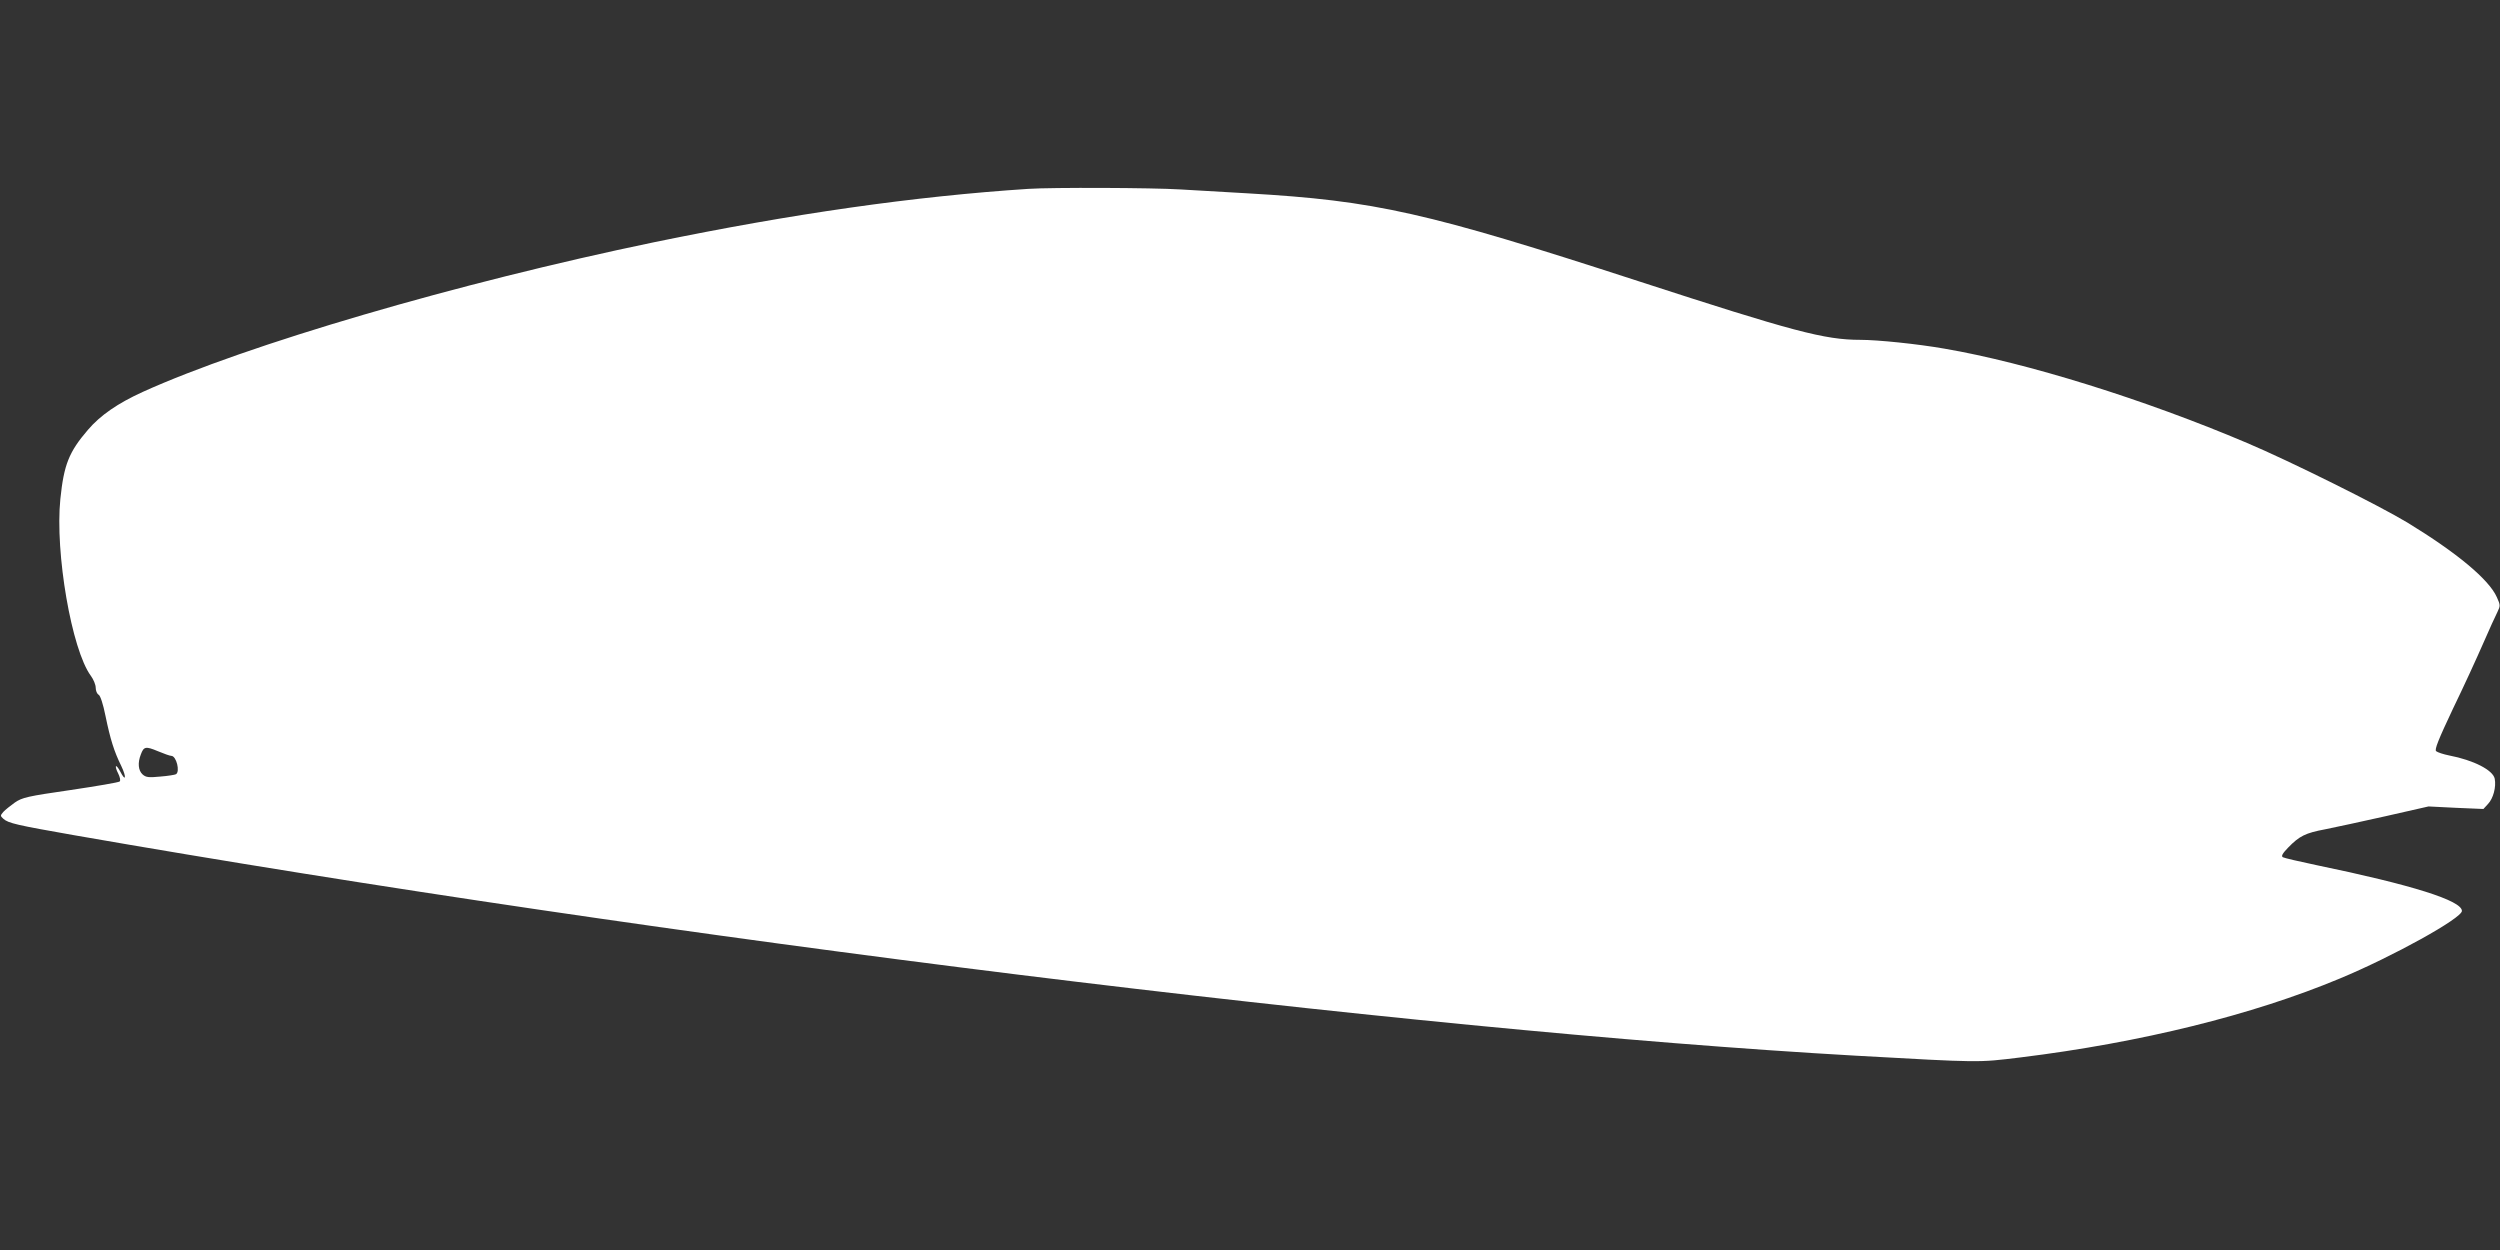 <?xml version="1.0" standalone="no"?>
<!DOCTYPE svg PUBLIC "-//W3C//DTD SVG 20010904//EN"
 "http://www.w3.org/TR/2001/REC-SVG-20010904/DTD/svg10.dtd">
<svg version="1.0" xmlns="http://www.w3.org/2000/svg"
 width="1280pt" height="640pt" viewBox="0 0 1280 640"
 preserveAspectRatio="xMidYMid meet">
<rect x="0" y="0" width="1280" height="640" fill="#333333" stroke="none"/>
<g transform="translate(0,640) scale(0.1,-0.1)"
fill="#ffffff" stroke="none">
<path d="M5265 5433 c-583 -38 -1207 -127 -1915 -273 -1007 -209 -2086 -525
-2620 -767 -127 -58 -216 -119 -280 -194 -97 -113 -123 -178 -141 -354 -28
-275 58 -772 156 -905 14 -19 25 -46 25 -61 0 -16 7 -32 15 -36 9 -5 23 -48
35 -108 25 -121 44 -182 81 -257 28 -59 23 -84 -6 -27 -9 17 -19 29 -21 26 -3
-3 2 -20 11 -37 9 -18 13 -36 8 -41 -5 -5 -118 -24 -252 -44 -221 -32 -247
-38 -285 -64 -22 -16 -49 -37 -59 -48 -16 -19 -16 -20 0 -35 25 -23 71 -33
361 -84 3036 -530 6815 -998 9122 -1129 646 -36 624 -36 845 -9 616 76 1187
217 1635 404 274 114 625 309 625 346 0 53 -254 133 -747 235 -86 18 -163 36
-170 40 -9 6 -2 19 27 49 58 60 89 75 190 94 50 10 189 40 309 67 l220 50 140
-7 141 -6 23 25 c28 29 43 88 35 130 -9 44 -108 95 -233 119 -30 6 -60 16 -67
22 -9 8 11 58 86 217 55 113 124 264 155 335 31 71 64 144 73 161 15 31 15 35
-3 75 -40 91 -205 228 -459 383 -148 89 -598 313 -820 407 -525 223 -1129 411
-1550 483 -137 24 -341 45 -430 45 -183 0 -344 43 -1135 300 -1089 354 -1346
412 -2000 450 -102 6 -257 15 -345 20 -146 9 -658 11 -780 3z m-4388 -2903
c26 0 46 -81 24 -94 -5 -3 -41 -9 -80 -12 -61 -6 -74 -4 -91 11 -22 20 -26 59
-9 102 15 41 25 43 87 17 31 -13 62 -24 69 -24z"/>
</g>
</svg>

